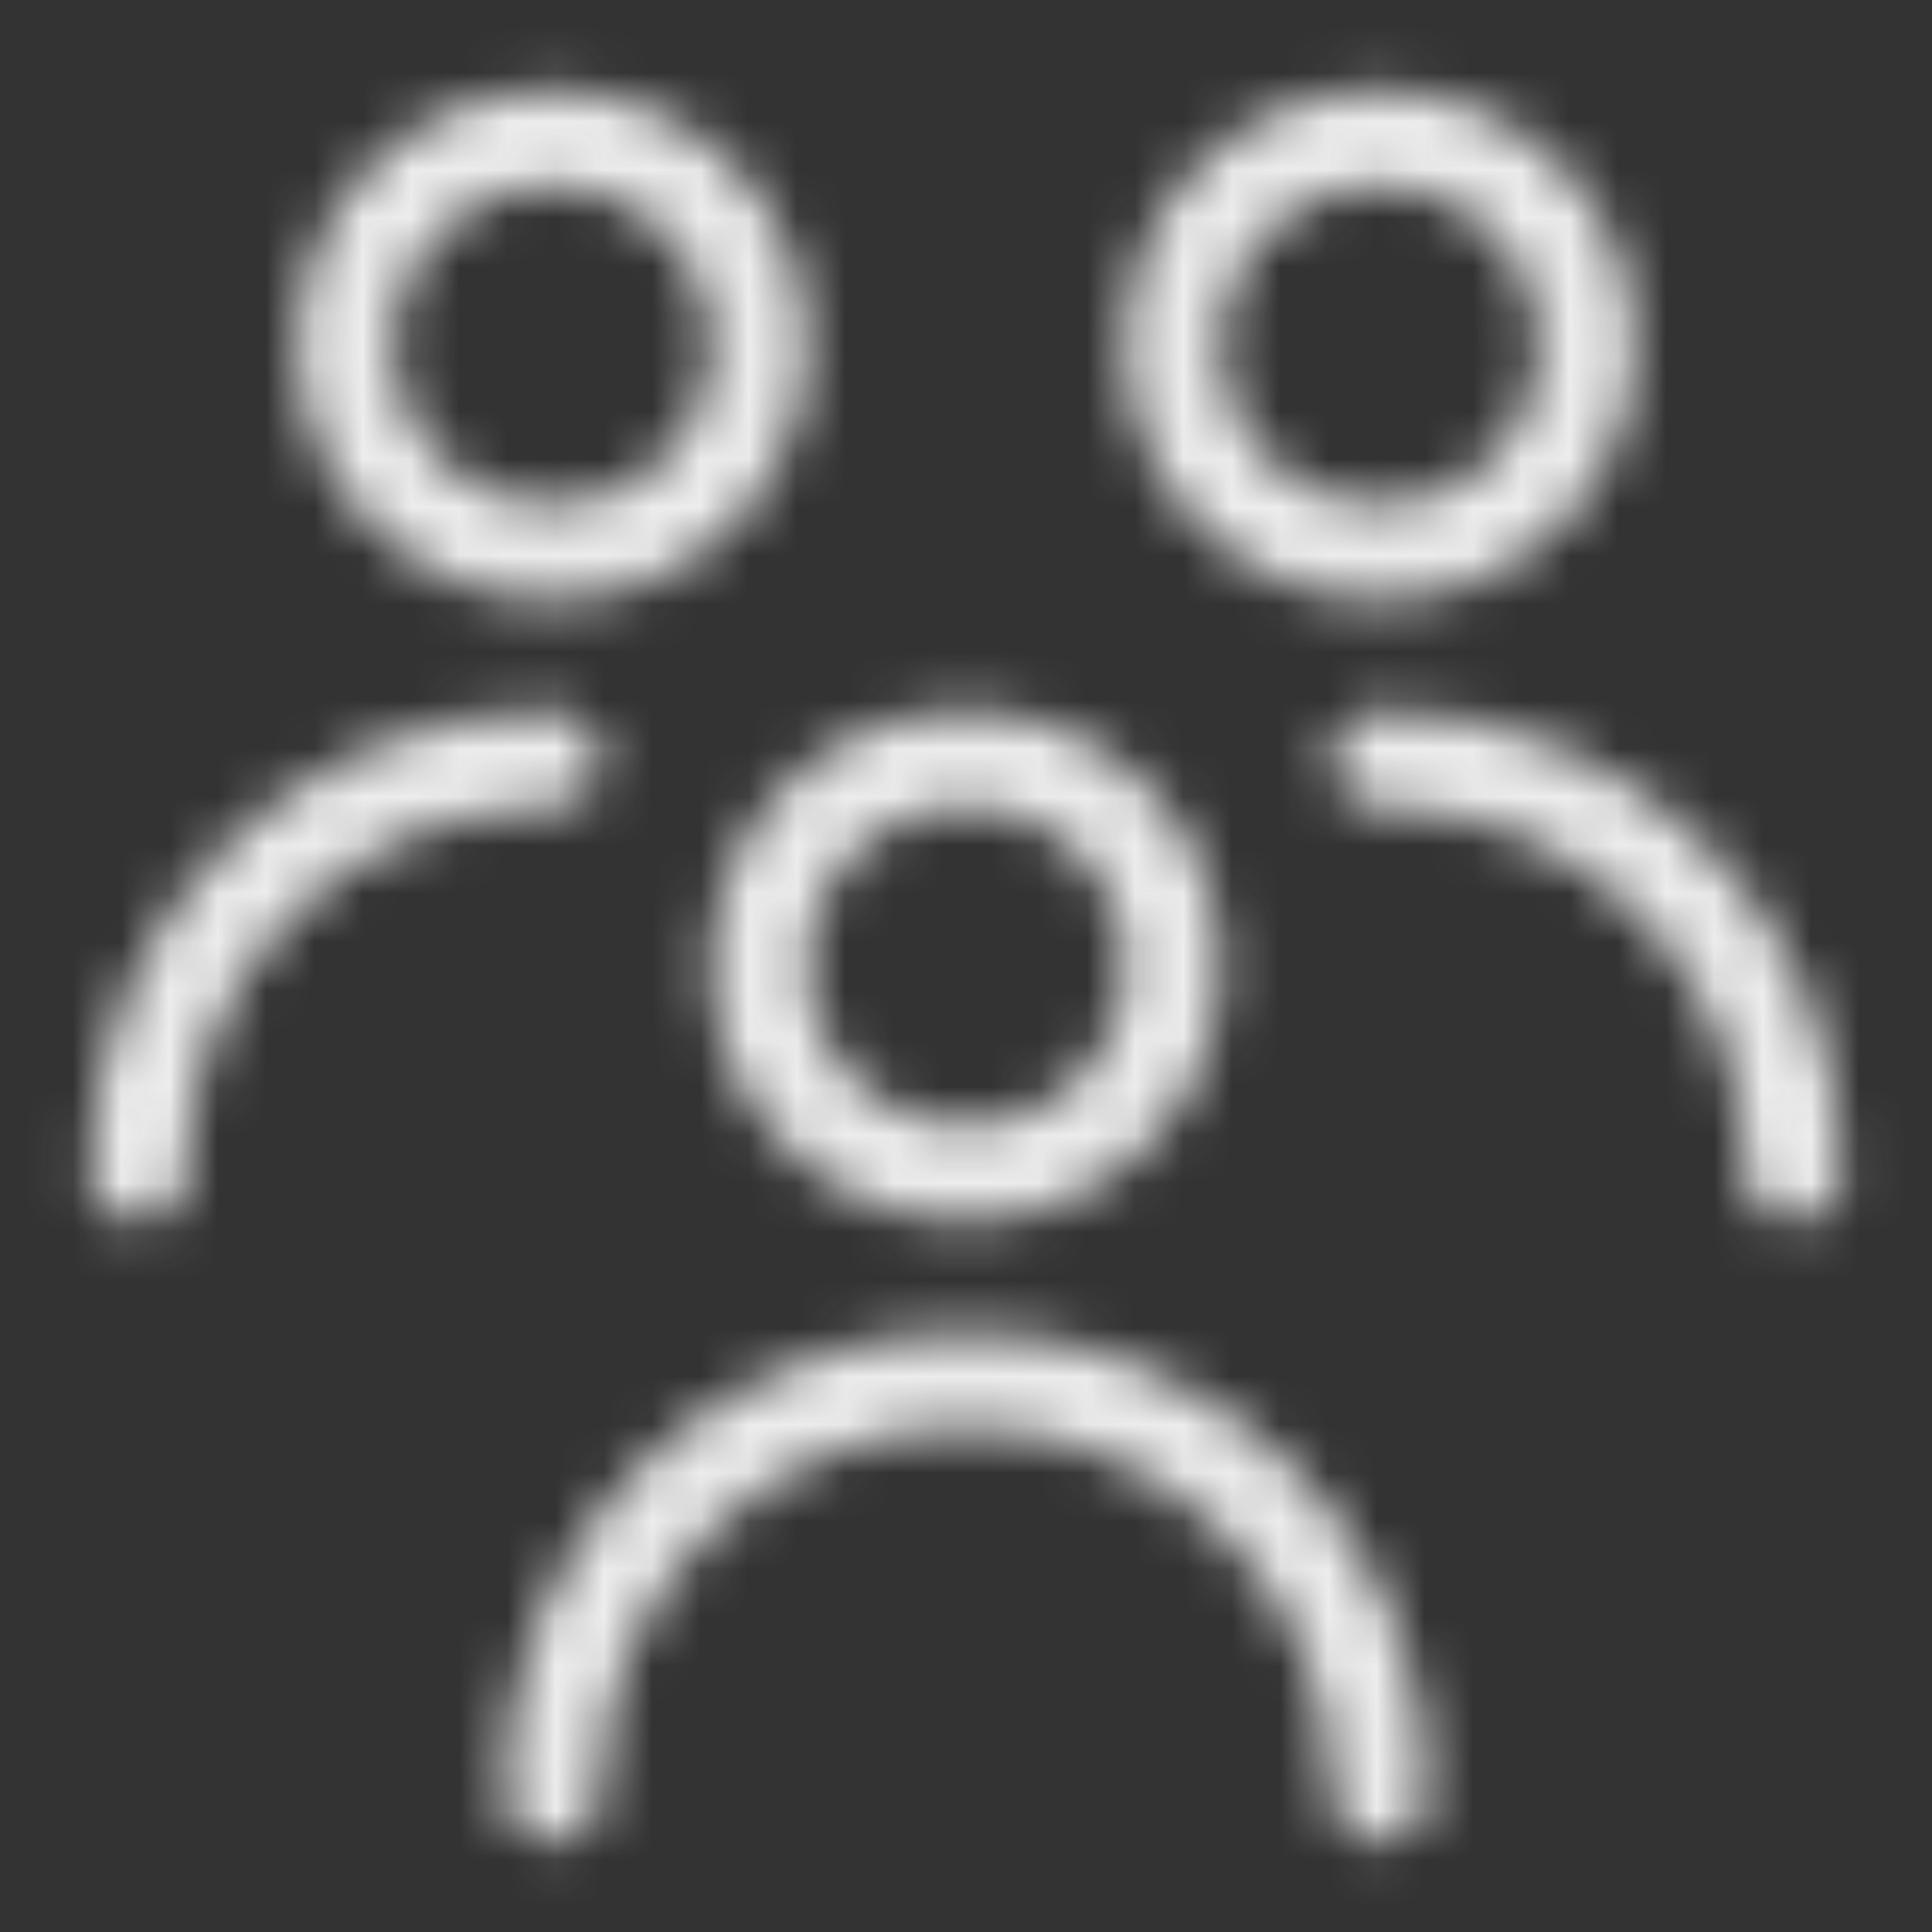 <svg width="40" height="40" viewBox="0 0 40 40" fill="none" xmlns="http://www.w3.org/2000/svg">
<rect x="0" y="0" width="40" height="40" fill="#333333" stroke="none"/>
<mask id="mask0_13507_38731" style="mask-type:alpha" maskUnits="userSpaceOnUse" x="0" y="0" width="40" height="40">
<path d="M2.857 24.286C2.857 19.552 6.695 15.715 11.429 15.715M37.143 24.286C37.143 19.552 33.306 15.715 28.572 15.715M28.572 37.143C28.572 32.409 24.734 28.571 20 28.571C15.266 28.571 11.429 32.409 11.429 37.143M7.143 7.143C7.143 8.28 7.595 9.37 8.398 10.174C9.202 10.977 10.292 11.429 11.429 11.429C12.566 11.429 13.656 10.977 14.459 10.174C15.263 9.37 15.715 8.28 15.715 7.143C15.715 6.006 15.263 4.916 14.459 4.113C13.656 3.309 12.566 2.857 11.429 2.857C10.292 2.857 9.202 3.309 8.398 4.113C7.595 4.916 7.143 6.006 7.143 7.143ZM24.286 7.143C24.286 8.28 24.738 9.37 25.541 10.174C26.345 10.977 27.435 11.429 28.572 11.429C29.708 11.429 30.798 10.977 31.602 10.174C32.406 9.37 32.857 8.28 32.857 7.143C32.857 6.006 32.406 4.916 31.602 4.113C30.798 3.309 29.708 2.857 28.572 2.857C27.435 2.857 26.345 3.309 25.541 4.113C24.738 4.916 24.286 6.006 24.286 7.143ZM15.715 20C15.715 20.563 15.825 21.12 16.041 21.64C16.256 22.16 16.572 22.633 16.97 23.031C17.368 23.429 17.84 23.744 18.36 23.96C18.88 24.175 19.438 24.286 20 24.286C20.563 24.286 21.12 24.175 21.64 23.96C22.16 23.744 22.633 23.429 23.031 23.031C23.429 22.633 23.744 22.16 23.96 21.64C24.175 21.12 24.286 20.563 24.286 20C24.286 19.438 24.175 18.88 23.96 18.36C23.744 17.84 23.429 17.368 23.031 16.97C22.633 16.572 22.16 16.256 21.64 16.041C21.12 15.825 20.563 15.715 20 15.715C19.438 15.715 18.88 15.825 18.36 16.041C17.84 16.256 17.368 16.572 16.97 16.97C16.572 17.368 16.256 17.84 16.041 18.36C15.825 18.88 15.715 19.438 15.715 20Z" stroke="#00B0DB" stroke-width="2" stroke-linecap="round" stroke-linejoin="round"/>
</mask>
<g mask="url(#mask0_13507_38731)">
<rect width="40" height="40" fill="#EDEDED"/>
</g>
</svg>
